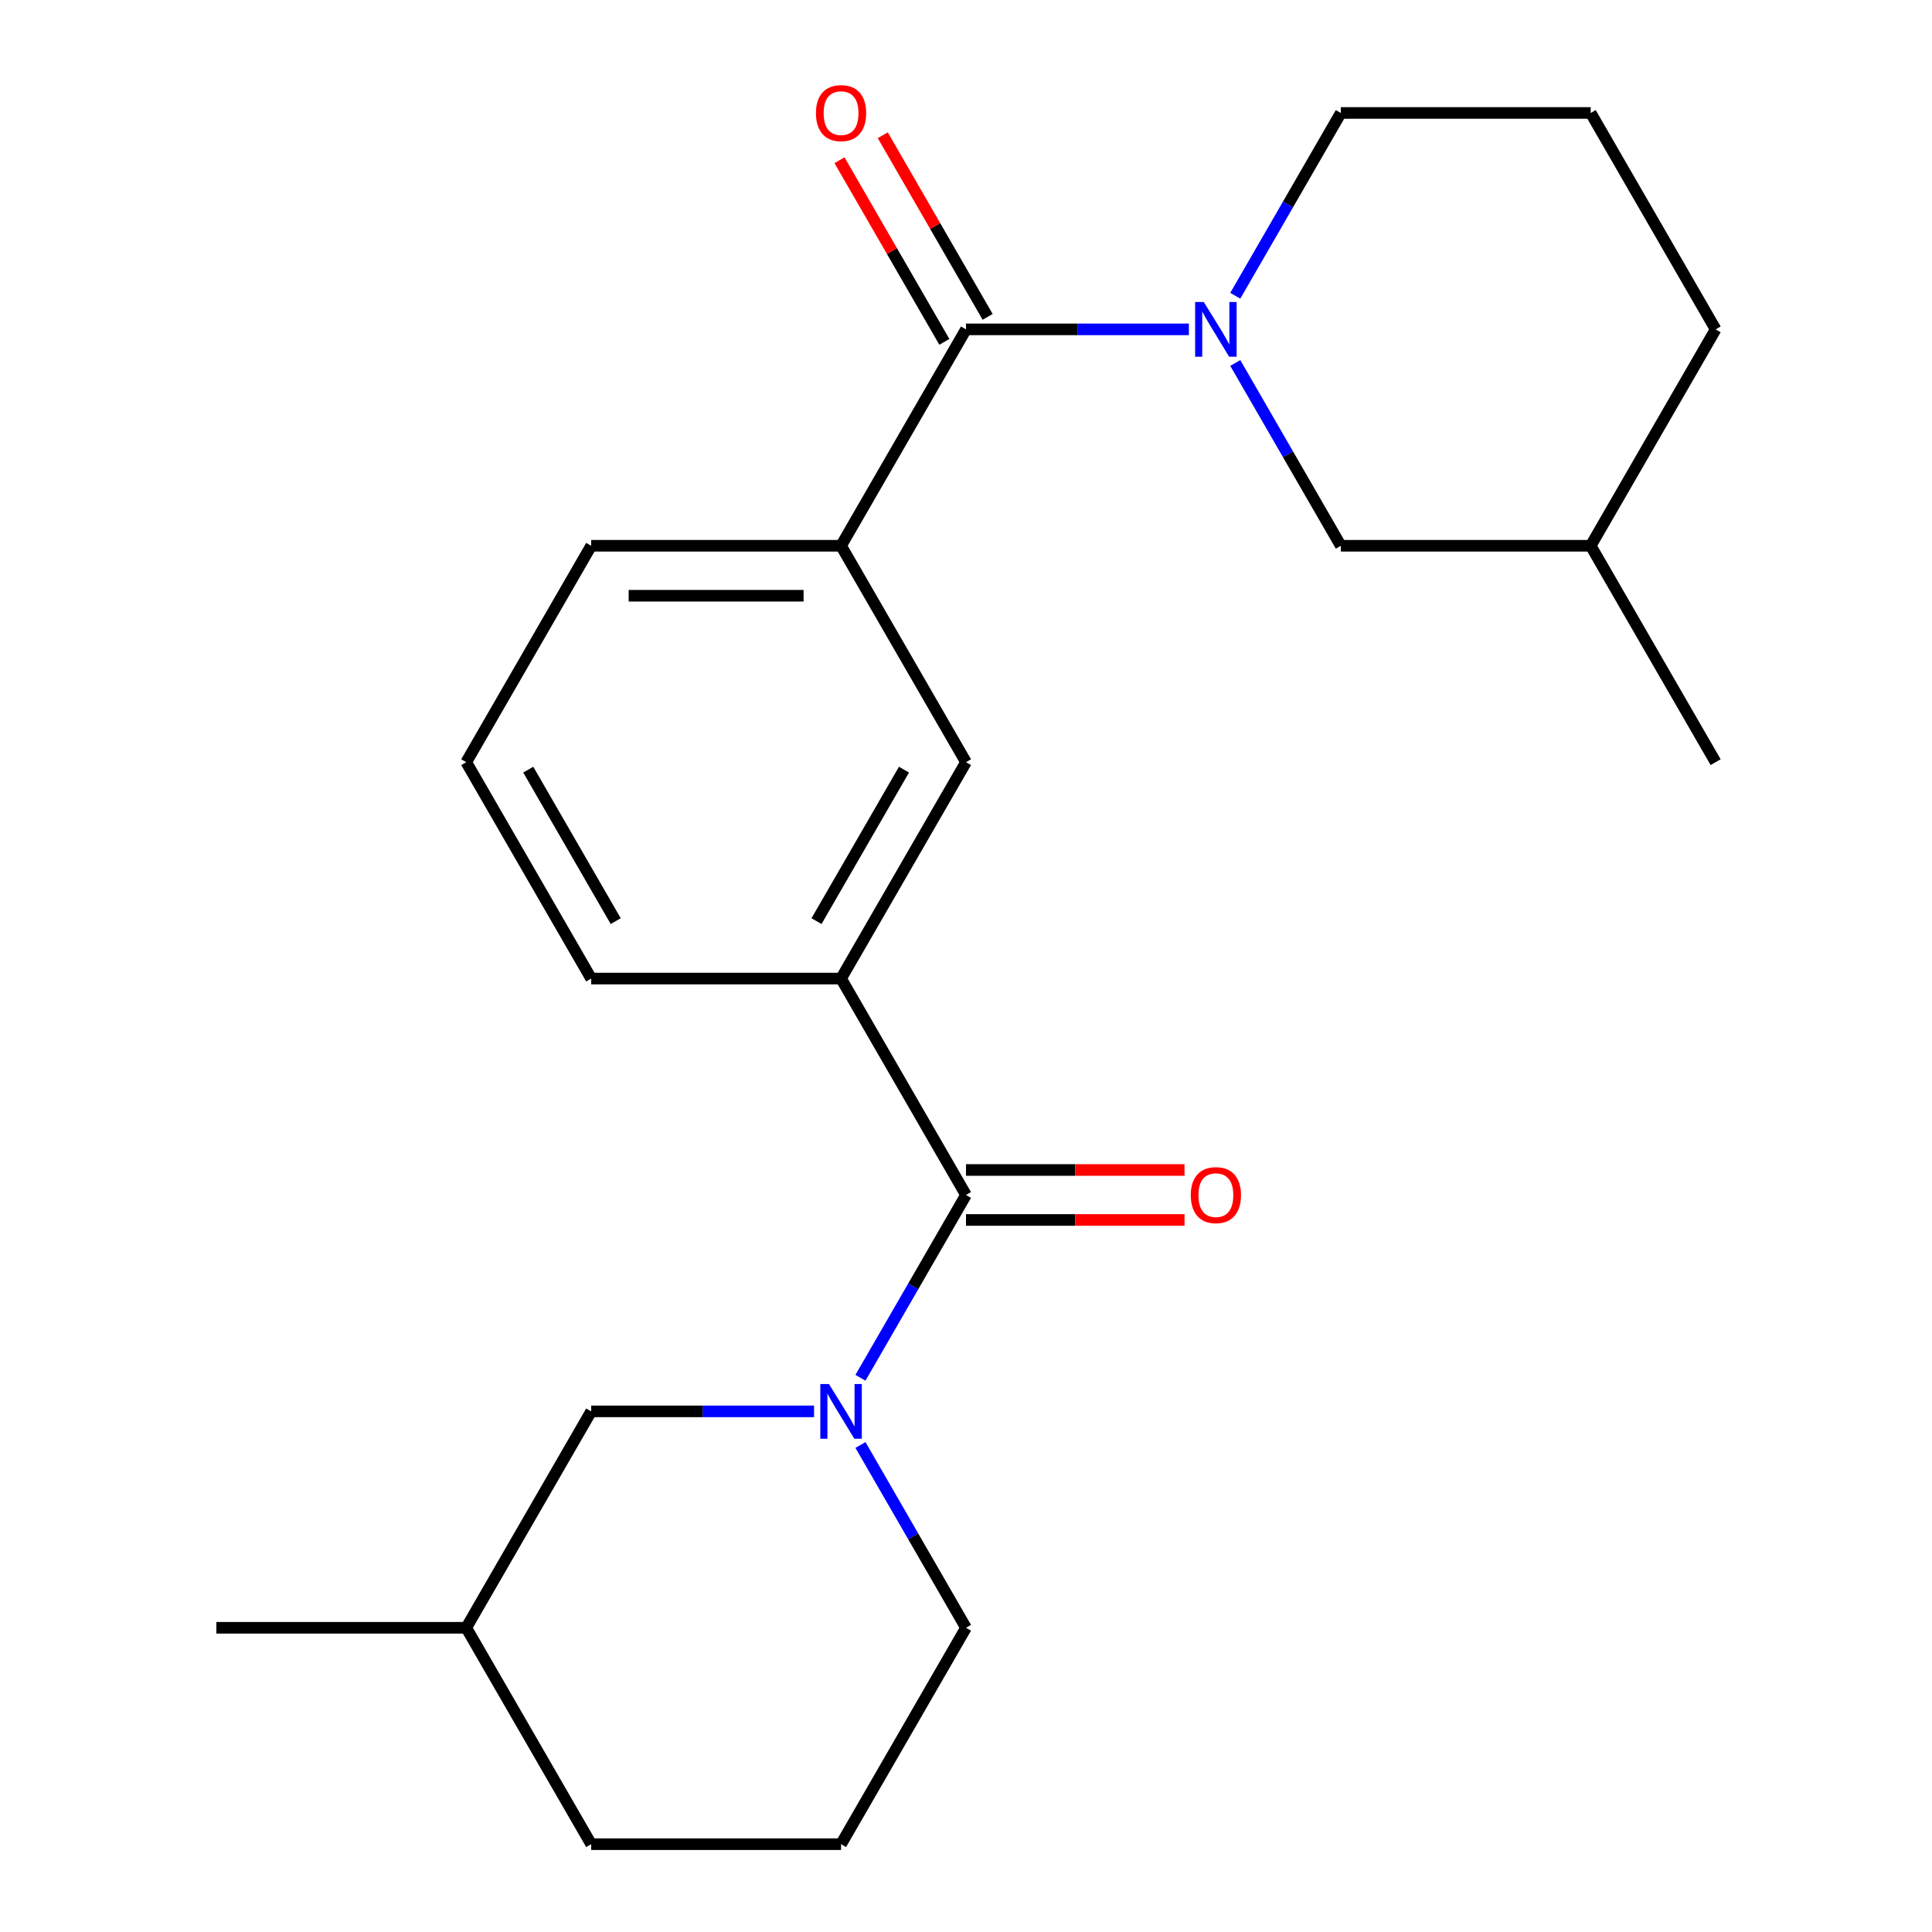 <?xml version='1.0' encoding='iso-8859-1'?>
<svg version='1.1' baseProfile='full'
              xmlns='http://www.w3.org/2000/svg'
                      xmlns:rdkit='http://www.rdkit.org/xml'
                      xmlns:xlink='http://www.w3.org/1999/xlink'
                  xml:space='preserve'
width='1000px' height='1000px' viewBox='0 0 1000 1000'>
<!-- END OF HEADER -->
<rect style='opacity:1.0;fill:#FFFFFF;stroke:none' width='1000' height='1000' x='0' y='0'> </rect>
<path class='bond-1' d='M 615.364,170.48 L 557.682,170.48' style='fill:none;fill-rule:evenodd;stroke:#0000FF;stroke-width:6px;stroke-linecap:butt;stroke-linejoin:miter;stroke-opacity:1' />
<path class='bond-1' d='M 557.682,170.48 L 500,170.48' style='fill:none;fill-rule:evenodd;stroke:#000000;stroke-width:6px;stroke-linecap:butt;stroke-linejoin:miter;stroke-opacity:1' />
<path class='bond-7' d='M 639.379,187.873 L 666.693,235.181' style='fill:none;fill-rule:evenodd;stroke:#0000FF;stroke-width:6px;stroke-linecap:butt;stroke-linejoin:miter;stroke-opacity:1' />
<path class='bond-7' d='M 666.693,235.181 L 694.006,282.489' style='fill:none;fill-rule:evenodd;stroke:#000000;stroke-width:6px;stroke-linecap:butt;stroke-linejoin:miter;stroke-opacity:1' />
<path class='bond-11' d='M 639.379,153.086 L 666.693,105.778' style='fill:none;fill-rule:evenodd;stroke:#0000FF;stroke-width:6px;stroke-linecap:butt;stroke-linejoin:miter;stroke-opacity:1' />
<path class='bond-11' d='M 666.693,105.778 L 694.006,58.47' style='fill:none;fill-rule:evenodd;stroke:#000000;stroke-width:6px;stroke-linecap:butt;stroke-linejoin:miter;stroke-opacity:1' />
<path class='bond-0' d='M 445.373,713.133 L 472.687,665.825' style='fill:none;fill-rule:evenodd;stroke:#0000FF;stroke-width:6px;stroke-linecap:butt;stroke-linejoin:miter;stroke-opacity:1' />
<path class='bond-0' d='M 472.687,665.825 L 500,618.517' style='fill:none;fill-rule:evenodd;stroke:#000000;stroke-width:6px;stroke-linecap:butt;stroke-linejoin:miter;stroke-opacity:1' />
<path class='bond-6' d='M 421.358,730.527 L 363.676,730.527' style='fill:none;fill-rule:evenodd;stroke:#0000FF;stroke-width:6px;stroke-linecap:butt;stroke-linejoin:miter;stroke-opacity:1' />
<path class='bond-6' d='M 363.676,730.527 L 305.994,730.527' style='fill:none;fill-rule:evenodd;stroke:#000000;stroke-width:6px;stroke-linecap:butt;stroke-linejoin:miter;stroke-opacity:1' />
<path class='bond-10' d='M 445.373,747.92 L 472.687,795.228' style='fill:none;fill-rule:evenodd;stroke:#0000FF;stroke-width:6px;stroke-linecap:butt;stroke-linejoin:miter;stroke-opacity:1' />
<path class='bond-10' d='M 472.687,795.228 L 500,842.536' style='fill:none;fill-rule:evenodd;stroke:#000000;stroke-width:6px;stroke-linecap:butt;stroke-linejoin:miter;stroke-opacity:1' />
<path class='bond-3' d='M 500,170.48 L 435.331,282.489' style='fill:none;fill-rule:evenodd;stroke:#000000;stroke-width:6px;stroke-linecap:butt;stroke-linejoin:miter;stroke-opacity:1' />
<path class='bond-9' d='M 511.201,164.013 L 484.061,117.005' style='fill:none;fill-rule:evenodd;stroke:#000000;stroke-width:6px;stroke-linecap:butt;stroke-linejoin:miter;stroke-opacity:1' />
<path class='bond-9' d='M 484.061,117.005 L 456.921,69.997' style='fill:none;fill-rule:evenodd;stroke:#FF0000;stroke-width:6px;stroke-linecap:butt;stroke-linejoin:miter;stroke-opacity:1' />
<path class='bond-9' d='M 488.799,176.946 L 461.659,129.938' style='fill:none;fill-rule:evenodd;stroke:#000000;stroke-width:6px;stroke-linecap:butt;stroke-linejoin:miter;stroke-opacity:1' />
<path class='bond-9' d='M 461.659,129.938 L 434.519,82.93' style='fill:none;fill-rule:evenodd;stroke:#FF0000;stroke-width:6px;stroke-linecap:butt;stroke-linejoin:miter;stroke-opacity:1' />
<path class='bond-2' d='M 500,618.517 L 435.331,506.508' style='fill:none;fill-rule:evenodd;stroke:#000000;stroke-width:6px;stroke-linecap:butt;stroke-linejoin:miter;stroke-opacity:1' />
<path class='bond-8' d='M 500,631.451 L 556.552,631.451' style='fill:none;fill-rule:evenodd;stroke:#000000;stroke-width:6px;stroke-linecap:butt;stroke-linejoin:miter;stroke-opacity:1' />
<path class='bond-8' d='M 556.552,631.451 L 613.104,631.451' style='fill:none;fill-rule:evenodd;stroke:#FF0000;stroke-width:6px;stroke-linecap:butt;stroke-linejoin:miter;stroke-opacity:1' />
<path class='bond-8' d='M 500,605.583 L 556.552,605.583' style='fill:none;fill-rule:evenodd;stroke:#000000;stroke-width:6px;stroke-linecap:butt;stroke-linejoin:miter;stroke-opacity:1' />
<path class='bond-8' d='M 556.552,605.583 L 613.104,605.583' style='fill:none;fill-rule:evenodd;stroke:#FF0000;stroke-width:6px;stroke-linecap:butt;stroke-linejoin:miter;stroke-opacity:1' />
<path class='bond-5' d='M 435.331,282.489 L 500,394.498' style='fill:none;fill-rule:evenodd;stroke:#000000;stroke-width:6px;stroke-linecap:butt;stroke-linejoin:miter;stroke-opacity:1' />
<path class='bond-14' d='M 435.331,282.489 L 305.994,282.489' style='fill:none;fill-rule:evenodd;stroke:#000000;stroke-width:6px;stroke-linecap:butt;stroke-linejoin:miter;stroke-opacity:1' />
<path class='bond-14' d='M 415.931,308.356 L 325.395,308.356' style='fill:none;fill-rule:evenodd;stroke:#000000;stroke-width:6px;stroke-linecap:butt;stroke-linejoin:miter;stroke-opacity:1' />
<path class='bond-4' d='M 435.331,506.508 L 500,394.498' style='fill:none;fill-rule:evenodd;stroke:#000000;stroke-width:6px;stroke-linecap:butt;stroke-linejoin:miter;stroke-opacity:1' />
<path class='bond-4' d='M 422.63,476.773 L 467.898,398.366' style='fill:none;fill-rule:evenodd;stroke:#000000;stroke-width:6px;stroke-linecap:butt;stroke-linejoin:miter;stroke-opacity:1' />
<path class='bond-24' d='M 435.331,506.508 L 305.994,506.508' style='fill:none;fill-rule:evenodd;stroke:#000000;stroke-width:6px;stroke-linecap:butt;stroke-linejoin:miter;stroke-opacity:1' />
<path class='bond-13' d='M 305.994,730.527 L 241.325,842.536' style='fill:none;fill-rule:evenodd;stroke:#000000;stroke-width:6px;stroke-linecap:butt;stroke-linejoin:miter;stroke-opacity:1' />
<path class='bond-12' d='M 694.006,282.489 L 823.343,282.489' style='fill:none;fill-rule:evenodd;stroke:#000000;stroke-width:6px;stroke-linecap:butt;stroke-linejoin:miter;stroke-opacity:1' />
<path class='bond-16' d='M 500,842.536 L 435.331,954.545' style='fill:none;fill-rule:evenodd;stroke:#000000;stroke-width:6px;stroke-linecap:butt;stroke-linejoin:miter;stroke-opacity:1' />
<path class='bond-18' d='M 694.006,58.47 L 823.343,58.47' style='fill:none;fill-rule:evenodd;stroke:#000000;stroke-width:6px;stroke-linecap:butt;stroke-linejoin:miter;stroke-opacity:1' />
<path class='bond-21' d='M 823.343,282.489 L 888.012,394.498' style='fill:none;fill-rule:evenodd;stroke:#000000;stroke-width:6px;stroke-linecap:butt;stroke-linejoin:miter;stroke-opacity:1' />
<path class='bond-23' d='M 823.343,282.489 L 888.012,170.48' style='fill:none;fill-rule:evenodd;stroke:#000000;stroke-width:6px;stroke-linecap:butt;stroke-linejoin:miter;stroke-opacity:1' />
<path class='bond-22' d='M 241.325,842.536 L 111.988,842.536' style='fill:none;fill-rule:evenodd;stroke:#000000;stroke-width:6px;stroke-linecap:butt;stroke-linejoin:miter;stroke-opacity:1' />
<path class='bond-25' d='M 241.325,842.536 L 305.994,954.545' style='fill:none;fill-rule:evenodd;stroke:#000000;stroke-width:6px;stroke-linecap:butt;stroke-linejoin:miter;stroke-opacity:1' />
<path class='bond-17' d='M 305.994,282.489 L 241.325,394.498' style='fill:none;fill-rule:evenodd;stroke:#000000;stroke-width:6px;stroke-linecap:butt;stroke-linejoin:miter;stroke-opacity:1' />
<path class='bond-15' d='M 305.994,506.508 L 241.325,394.498' style='fill:none;fill-rule:evenodd;stroke:#000000;stroke-width:6px;stroke-linecap:butt;stroke-linejoin:miter;stroke-opacity:1' />
<path class='bond-15' d='M 318.696,476.773 L 273.428,398.366' style='fill:none;fill-rule:evenodd;stroke:#000000;stroke-width:6px;stroke-linecap:butt;stroke-linejoin:miter;stroke-opacity:1' />
<path class='bond-19' d='M 435.331,954.545 L 305.994,954.545' style='fill:none;fill-rule:evenodd;stroke:#000000;stroke-width:6px;stroke-linecap:butt;stroke-linejoin:miter;stroke-opacity:1' />
<path class='bond-20' d='M 823.343,58.47 L 888.012,170.48' style='fill:none;fill-rule:evenodd;stroke:#000000;stroke-width:6px;stroke-linecap:butt;stroke-linejoin:miter;stroke-opacity:1' />
<path  class='atom-0' d='M 623.077 156.32
L 632.357 171.32
Q 633.277 172.8, 634.757 175.48
Q 636.237 178.16, 636.317 178.32
L 636.317 156.32
L 640.077 156.32
L 640.077 184.64
L 636.197 184.64
L 626.237 168.24
Q 625.077 166.32, 623.837 164.12
Q 622.637 161.92, 622.277 161.24
L 622.277 184.64
L 618.597 184.64
L 618.597 156.32
L 623.077 156.32
' fill='#0000FF'/>
<path  class='atom-1' d='M 429.071 716.367
L 438.351 731.367
Q 439.271 732.847, 440.751 735.527
Q 442.231 738.207, 442.311 738.367
L 442.311 716.367
L 446.071 716.367
L 446.071 744.687
L 442.191 744.687
L 432.231 728.287
Q 431.071 726.367, 429.831 724.167
Q 428.631 721.967, 428.271 721.287
L 428.271 744.687
L 424.591 744.687
L 424.591 716.367
L 429.071 716.367
' fill='#0000FF'/>
<path  class='atom-9' d='M 616.337 618.597
Q 616.337 611.797, 619.697 607.997
Q 623.057 604.197, 629.337 604.197
Q 635.617 604.197, 638.977 607.997
Q 642.337 611.797, 642.337 618.597
Q 642.337 625.477, 638.937 629.397
Q 635.537 633.277, 629.337 633.277
Q 623.097 633.277, 619.697 629.397
Q 616.337 625.517, 616.337 618.597
M 629.337 630.077
Q 633.657 630.077, 635.977 627.197
Q 638.337 624.277, 638.337 618.597
Q 638.337 613.037, 635.977 610.237
Q 633.657 607.397, 629.337 607.397
Q 625.017 607.397, 622.657 610.197
Q 620.337 612.997, 620.337 618.597
Q 620.337 624.317, 622.657 627.197
Q 625.017 630.077, 629.337 630.077
' fill='#FF0000'/>
<path  class='atom-10' d='M 422.331 58.55
Q 422.331 51.75, 425.691 47.95
Q 429.051 44.15, 435.331 44.15
Q 441.611 44.15, 444.971 47.95
Q 448.331 51.75, 448.331 58.55
Q 448.331 65.43, 444.931 69.35
Q 441.531 73.23, 435.331 73.23
Q 429.091 73.23, 425.691 69.35
Q 422.331 65.47, 422.331 58.55
M 435.331 70.03
Q 439.651 70.03, 441.971 67.15
Q 444.331 64.23, 444.331 58.55
Q 444.331 52.99, 441.971 50.19
Q 439.651 47.35, 435.331 47.35
Q 431.011 47.35, 428.651 50.15
Q 426.331 52.95, 426.331 58.55
Q 426.331 64.27, 428.651 67.15
Q 431.011 70.03, 435.331 70.03
' fill='#FF0000'/>
</svg>
